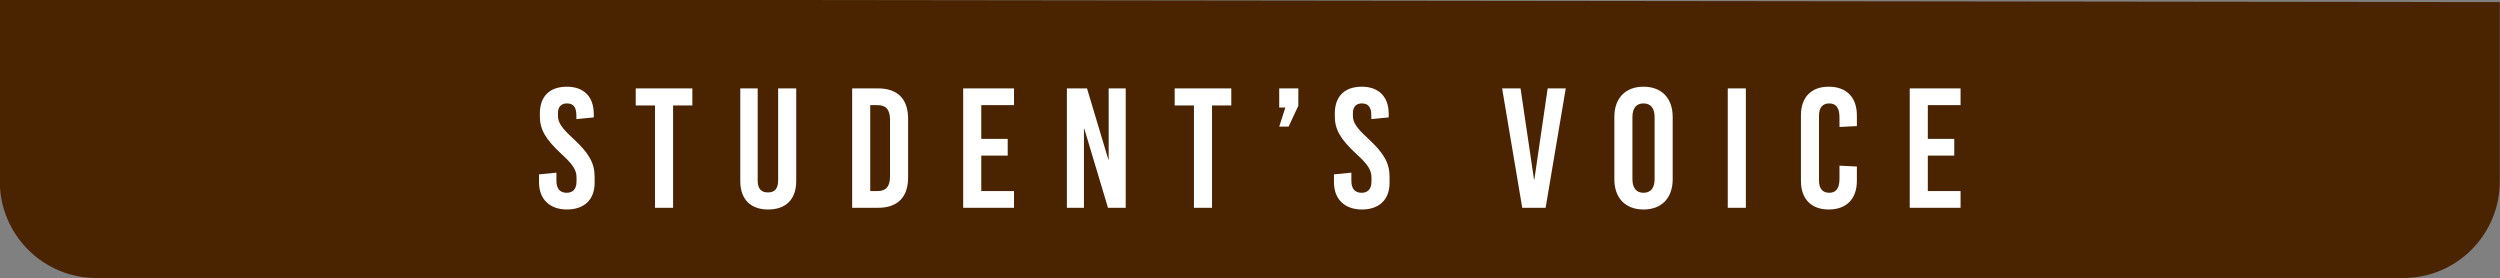 <?xml version="1.0" encoding="UTF-8"?><svg id="_レイヤー_1" xmlns="http://www.w3.org/2000/svg" viewBox="0 0 800 89"><rect x="0" y="0" width="800" height="89" fill="#808080" stroke="none"/><defs><style>.cls-1{fill:#4a2400;}.cls-1,.cls-2{stroke-width:0px;}.cls-2{fill:#fff;}</style></defs><path class="cls-1" d="M799.937.674v57.359c0,17.088-13.853,30.941-30.941,30.941H30.878C13.789,88.975-.063,75.122-.063,58.033V-.299"/><path class="cls-2" d="M190.008,36.475v1.091l-5.566.547v-1.201c0-2.619-.982-3.82-3.002-3.82-1.691,0-2.892.927-2.892,3.109v.821c0,2.128,1.093,3.873,4.857,7.312,5.131,4.747,6.877,7.86,6.877,12.28v1.855c0,5.621-3.548,8.567-8.842,8.567-5.348,0-8.951-3.109-8.951-8.73v-2.512l5.568-.544v2.619c0,2.565,1.201,3.82,3.274,3.82,1.746,0,3.164-.927,3.164-3.656v-1.201c0-2.402-1.091-4.147-4.855-7.586-5.131-4.747-6.877-7.86-6.877-12.006v-.927c0-5.621,3.274-8.567,8.624-8.567s8.622,3.109,8.622,8.73Z"/><path class="cls-2" d="M215.387,33.747v32.746h-5.786v-32.746h-6.167v-5.458h18.12v5.458h-6.167Z"/><path class="cls-2" d="M254.79,57.923c0,6.005-3.438,9.114-9.004,9.114-5.458,0-8.895-3.109-8.895-9.114v-29.634h5.566v29.47c0,2.786,1.256,3.82,3.274,3.82s3.274-1.034,3.274-3.82v-29.47h5.785v29.634Z"/><path class="cls-2" d="M280.986,28.289c6.222,0,9.606,3.383,9.606,9.661v18.882c0,6.275-3.384,9.661-9.606,9.661h-8.295V28.289h8.295ZM278.476,61.145h2.292c2.784,0,4.04-1.475,4.04-4.694v-18.121c0-3.219-1.256-4.694-4.04-4.694h-2.292v27.509Z"/><path class="cls-2" d="M314.006,33.636v10.809h8.46v5.348h-8.46v11.352h10.478v5.348h-16.263V28.289h16.263v5.348h-10.478Z"/><path class="cls-2" d="M354.555,66.493l-7.586-25.324h-.108v25.324h-5.458V28.289h6.44l6.822,22.758h.108v-22.758h5.458v38.204h-5.676Z"/><path class="cls-2" d="M387.847,33.747v32.746h-5.786v-32.746h-6.167v-5.458h18.12v5.458h-6.167Z"/><path class="cls-2" d="M412.352,40.515h-3.001l1.965-6.115h-1.965v-6.112h6.112v5.568l-3.111,6.659Z"/><path class="cls-2" d="M444.387,36.475v1.091l-5.566.547v-1.201c0-2.619-.982-3.82-3.002-3.82-1.691,0-2.892.927-2.892,3.109v.821c0,2.128,1.093,3.873,4.857,7.312,5.131,4.747,6.877,7.86,6.877,12.28v1.855c0,5.621-3.548,8.567-8.842,8.567-5.348,0-8.951-3.109-8.951-8.73v-2.512l5.568-.544v2.619c0,2.565,1.199,3.82,3.274,3.82,1.746,0,3.166-.927,3.166-3.656v-1.201c0-2.402-1.093-4.147-4.857-7.586-5.131-4.747-6.877-7.86-6.877-12.006v-.927c0-5.621,3.274-8.567,8.624-8.567s8.622,3.109,8.622,8.73Z"/><path class="cls-2" d="M487.118,66.493l-6.438-38.204h5.893l4.312,29.143h.11l4.257-29.143h5.785l-6.44,38.204h-7.478Z"/><path class="cls-2" d="M535.257,37.403v19.976c0,6.001-3.548,9.658-9.332,9.658s-9.332-3.656-9.332-9.658v-19.976c0-6.001,3.548-9.658,9.332-9.658s9.332,3.656,9.332,9.658ZM522.377,37.46v19.862c0,2.839,1.256,4.367,3.548,4.367s3.548-1.528,3.548-4.367v-19.862c0-2.839-1.256-4.367-3.548-4.367s-3.548,1.528-3.548,4.367Z"/><path class="cls-2" d="M552.885,66.493V28.289h5.785v38.204h-5.785Z"/><path class="cls-2" d="M594.199,36.912v3.44l-5.566.27v-3.109c0-3.056-1.148-4.42-3.276-4.42s-3.274,1.364-3.274,3.873v20.85c0,2.509,1.146,3.873,3.274,3.873s3.276-1.364,3.276-4.42v-4.257l5.566.274v4.584c0,5.785-3.329,9.167-9.006,9.167-5.621,0-8.895-3.383-8.895-9.167v-20.957c0-5.785,3.274-9.167,8.895-9.167,5.676,0,9.006,3.383,9.006,9.167Z"/><path class="cls-2" d="M616.903,33.636v10.809h8.46v5.348h-8.46v11.352h10.478v5.348h-16.263V28.289h16.263v5.348h-10.478Z"/></svg>